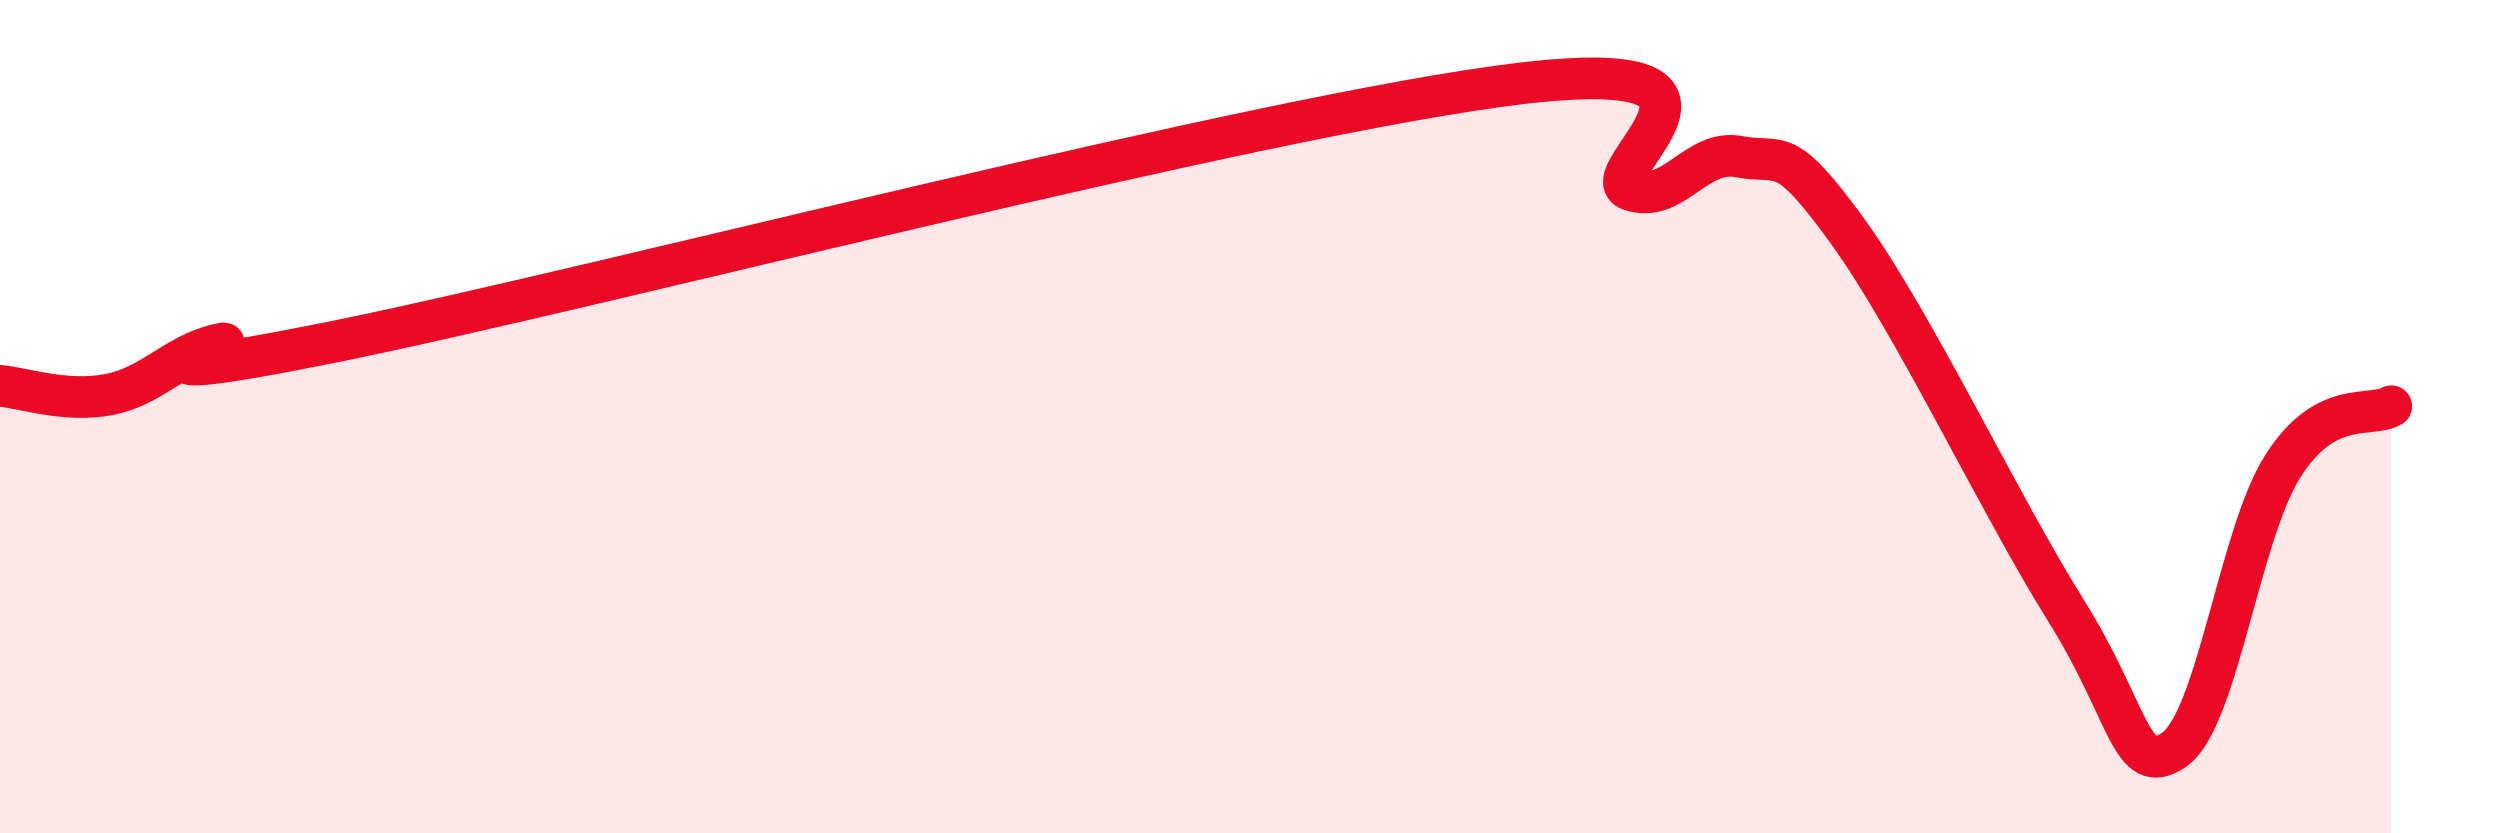 
    <svg width="60" height="20" viewBox="0 0 60 20" xmlns="http://www.w3.org/2000/svg">
      <path
        d="M 0,9.26 C 0.52,9.3 1.57,9.67 2.61,9.47 C 3.65,9.27 4.18,8.52 5.22,8.27 C 6.26,8.02 1.57,9.49 7.83,8.24 C 14.09,6.99 30.26,2.74 36.52,2 C 42.78,1.26 38.09,4.21 39.13,4.56 C 40.17,4.91 40.7,3.56 41.74,3.76 C 42.78,3.96 42.78,3.39 44.35,5.56 C 45.92,7.73 48.01,12.14 49.57,14.63 C 51.13,17.12 51.13,18.69 52.17,18 C 53.21,17.31 53.74,12.85 54.78,11.2 C 55.82,9.55 56.87,10.04 57.39,9.75L57.39 20L0 20Z"
        fill="#EB0A25"
        opacity="0.1"
        stroke-linecap="round"
        stroke-linejoin="round"
      />
      <path
        d="M 0,9.26 C 0.52,9.3 1.57,9.67 2.61,9.47 C 3.65,9.27 4.18,8.52 5.22,8.27 C 6.26,8.02 1.57,9.49 7.83,8.24 C 14.09,6.99 30.26,2.74 36.52,2 C 42.78,1.26 38.09,4.21 39.13,4.56 C 40.17,4.91 40.7,3.56 41.74,3.76 C 42.78,3.96 42.78,3.39 44.35,5.56 C 45.92,7.73 48.01,12.14 49.57,14.63 C 51.13,17.12 51.13,18.69 52.17,18 C 53.21,17.31 53.74,12.85 54.78,11.2 C 55.82,9.55 56.87,10.04 57.39,9.75"
        stroke="#EB0A25"
        stroke-width="1"
        fill="none"
        stroke-linecap="round"
        stroke-linejoin="round"
      />
    </svg>
  